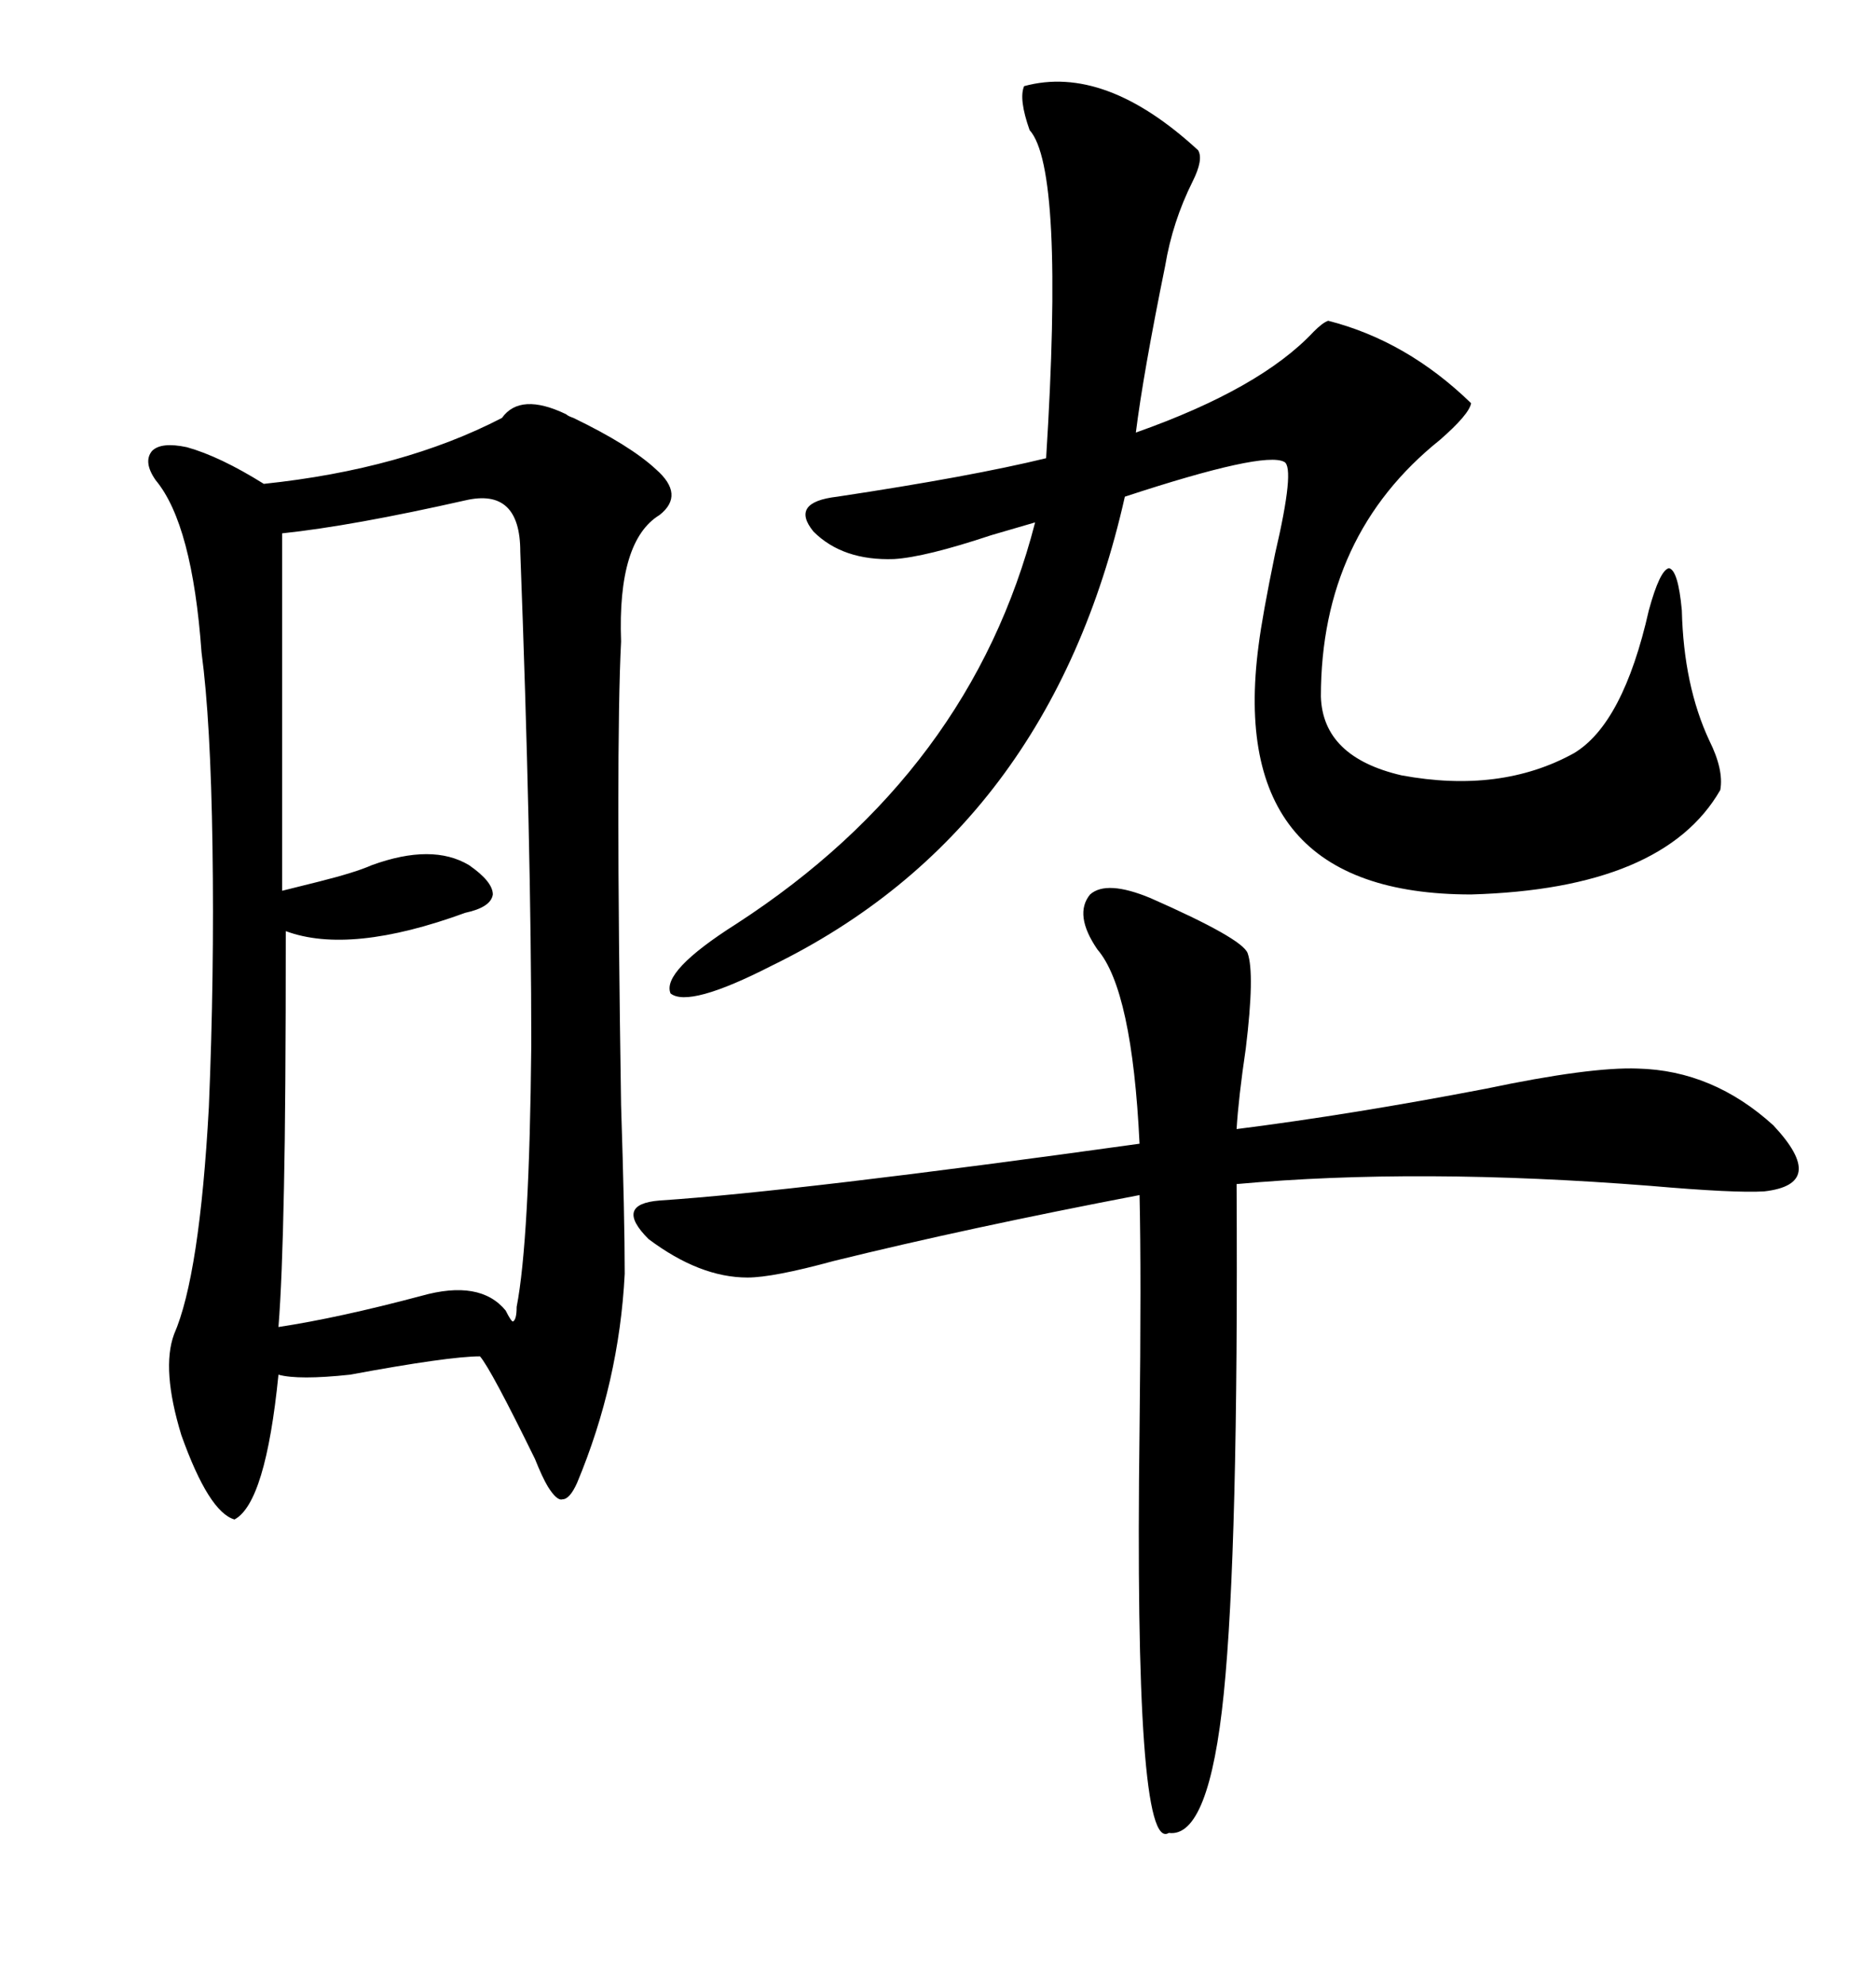 <svg xmlns="http://www.w3.org/2000/svg" xmlns:xlink="http://www.w3.org/1999/xlink" width="300" height="317.285"><path d="M80.27 66.80L80.27 66.80Q83.20 62.70 90.53 66.21L90.53 66.21Q90.82 66.50 91.70 66.80L91.70 66.80Q100.78 71.19 104.88 75L104.88 75Q109.57 79.10 105.47 82.32L105.47 82.32Q98.73 86.43 99.32 102.54L99.32 102.54Q98.44 119.53 99.32 176.66L99.32 176.66Q99.90 194.53 99.90 203.61L99.90 203.61Q99.02 220.90 92.29 237.01L92.29 237.01Q91.11 239.65 89.94 239.65L89.94 239.65Q89.06 239.94 87.60 237.60L87.60 237.60Q86.72 236.13 85.55 233.20L85.55 233.20Q78.52 218.85 76.76 216.80L76.76 216.80Q71.78 216.80 55.96 219.73L55.96 219.73Q47.75 220.61 44.53 219.73L44.53 219.73Q42.48 240.23 37.50 242.87L37.50 242.87Q33.40 241.70 29.00 229.39L29.00 229.39Q25.78 218.85 27.83 213.28L27.83 213.28Q31.93 203.91 33.40 176.95L33.40 176.95Q34.28 155.86 33.98 135.35L33.98 135.35Q33.69 115.14 32.23 104.30L32.23 104.30Q30.76 83.79 24.90 76.76L24.90 76.76Q22.85 73.83 24.32 72.07L24.32 72.07Q25.78 70.61 29.88 71.48L29.88 71.48Q35.16 72.95 42.19 77.34L42.19 77.34Q64.45 75 80.27 66.80ZM191.60 24.02L191.60 24.02Q192.48 25.49 190.72 29.00L190.72 29.00Q187.50 35.45 186.33 42.48L186.33 42.48Q182.81 59.77 181.64 69.14L181.64 69.14Q201.56 62.11 210.06 53.03L210.06 53.03Q211.52 51.56 212.40 51.27L212.40 51.27Q225 54.49 235.25 64.45L235.25 64.45Q234.96 66.21 230.27 70.31L230.27 70.31Q211.23 85.55 211.23 111.33L211.23 111.33Q211.52 121.00 224.12 123.93L224.12 123.93Q239.94 126.86 251.66 120.41L251.66 120.41Q259.57 115.72 263.67 97.56L263.67 97.56Q265.43 91.11 266.89 90.82L266.89 90.82Q268.36 91.11 268.95 97.56L268.95 97.56Q269.24 109.57 273.34 118.36L273.34 118.36Q275.68 123.05 275.10 126.27L275.10 126.27Q266.02 142.09 235.25 142.97L235.25 142.97Q196.00 142.97 201.27 103.13L201.27 103.13Q201.86 98.44 203.91 88.48L203.91 88.48Q207.13 74.71 205.37 73.83L205.37 73.83Q202.15 72.07 179.88 79.39L179.88 79.39Q167.87 132.71 123.34 154.39L123.34 154.39Q110.16 161.13 107.23 158.79L107.23 158.79Q105.76 155.27 117.77 147.66L117.77 147.66Q155.27 123.34 165.53 83.50L165.53 83.50Q163.48 84.08 158.50 85.55L158.50 85.55Q147.95 89.06 142.97 89.36L142.97 89.36Q134.77 89.65 130.08 84.96L130.08 84.96Q126.27 80.27 133.89 79.39L133.89 79.39Q155.27 76.17 167.29 73.24L167.29 73.24Q170.21 26.95 164.65 20.80L164.65 20.80Q162.89 15.82 163.77 13.77L163.77 13.77Q176.66 10.25 191.60 24.02ZM74.41 79.98L74.41 79.98Q56.25 84.08 45.12 85.25L45.12 85.25L45.12 142.38Q47.46 141.80 50.98 140.92L50.98 140.92Q56.84 139.45 59.47 138.28L59.47 138.28Q69.14 134.77 75 138.28L75 138.28Q78.81 140.92 78.81 142.97L78.81 142.97Q78.52 145.02 74.41 145.90L74.41 145.90Q55.96 152.64 45.70 148.83L45.70 148.83Q45.70 176.66 45.41 189.84L45.41 189.84Q45.12 204.79 44.53 212.11L44.53 212.11Q54.20 210.64 67.38 207.13L67.38 207.13Q76.76 204.49 80.86 209.47L80.86 209.47Q81.74 211.23 82.03 211.23L82.03 211.23Q82.62 210.94 82.62 208.89L82.62 208.89Q84.67 198.34 84.96 166.99L84.96 166.99Q84.96 134.77 83.20 88.18L83.20 88.18Q83.20 77.93 74.41 79.98ZM183.98 143.55L183.98 143.55Q198.63 150 199.51 152.34L199.51 152.34Q200.68 155.57 199.22 167.58L199.22 167.58Q198.05 175.49 197.75 180.47L197.75 180.47Q216.21 178.13 237.60 174.02L237.60 174.02Q254.30 170.51 261.91 170.80L261.91 170.80Q273.93 171.09 283.59 179.88L283.59 179.88Q292.38 189.26 282.13 190.43L282.13 190.43Q277.44 190.72 263.96 189.55L263.96 189.55Q226.76 186.62 197.75 189.26L197.75 189.26Q198.05 247.56 195.70 270.70L195.70 270.70Q193.36 293.85 186.91 292.97L186.91 292.97Q181.35 296.48 182.23 228.52L182.23 228.52Q182.52 203.61 182.23 191.02L182.23 191.02Q154.69 196.29 133.30 201.56L133.30 201.56Q123.63 204.20 119.53 204.20L119.53 204.20Q111.91 204.20 103.71 198.05L103.71 198.05Q98.14 192.48 105.47 191.89L105.47 191.89Q127.44 190.43 182.23 182.81L182.23 182.81Q181.05 158.20 175.49 151.76L175.49 151.76Q171.68 146.19 174.32 142.97L174.32 142.97Q176.95 140.63 183.98 143.55Z"/></svg>